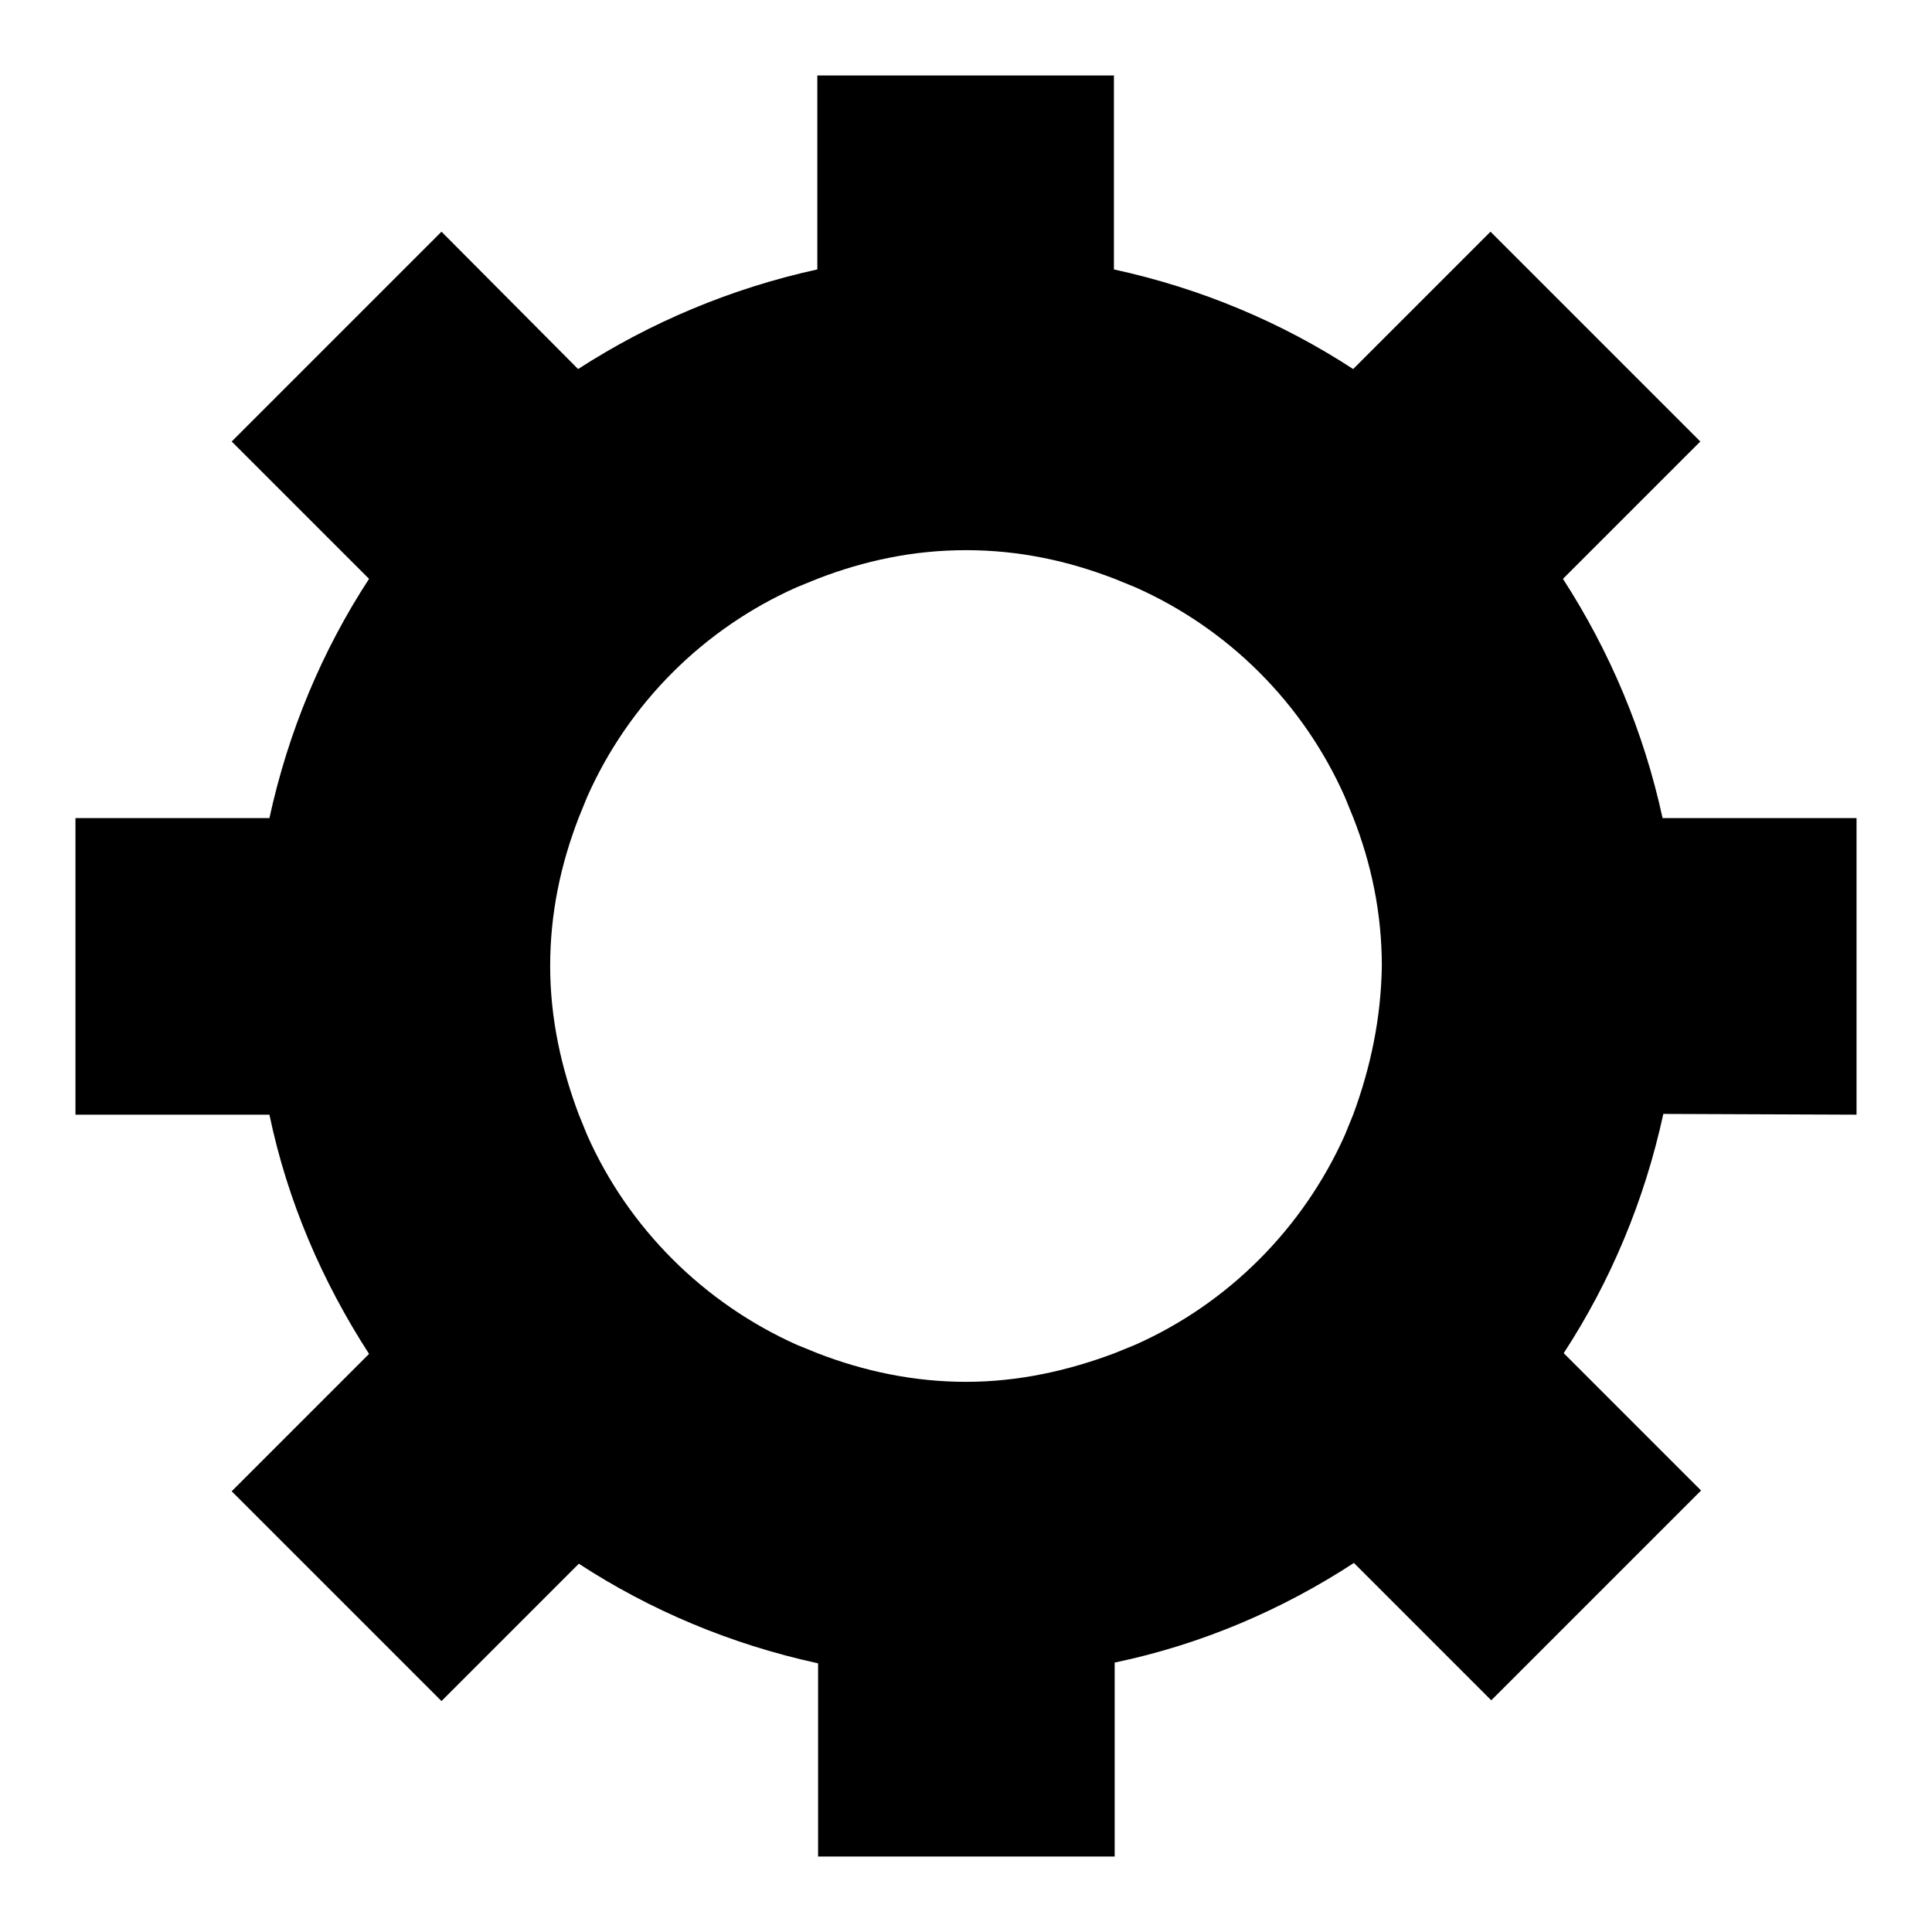 <?xml version="1.0" encoding="utf-8"?>
<!-- Svg Vector Icons : http://www.onlinewebfonts.com/icon -->
<!DOCTYPE svg PUBLIC "-//W3C//DTD SVG 1.1//EN" "http://www.w3.org/Graphics/SVG/1.1/DTD/svg11.dtd">
<svg version="1.1" xmlns="http://www.w3.org/2000/svg" xmlns:xlink="http://www.w3.org/1999/xlink" x="0px" y="0px" viewBox="0 0 256 256" enable-background="new 0 0 256 256" xml:space="preserve">
<g> <path fill="#000000" d="M246,147.7v-39.3h-25.7c-2.5-11.5-7-22.1-13.2-31.7l18.2-18.2l-27.8-27.8l-18.2,18.2 c-9.5-6.2-20.2-10.7-31.7-13.2V10h-39.3v25.7c-11.4,2.5-22.1,7-31.7,13.2L58.5,30.7L30.7,58.5l18.2,18.2 c-6.2,9.5-10.7,20.2-13.2,31.7H10v39.3h25.7c2.4,11.5,7,22.1,13.2,31.7l-18.2,18.2l27.8,27.8l18.2-18.2 c9.5,6.2,20.2,10.7,31.7,13.2V246h39.3v-25.7c11.5-2.4,22.2-7,31.7-13.2l18.2,18.2l27.8-27.8l-18.2-18.2 c6.2-9.5,10.7-20.2,13.2-31.7L246,147.7L246,147.7z M179.3,147.7l-1.1,2.7c-5.5,12.3-15.4,22.3-27.8,27.8l-2.7,1.1 c-6.1,2.3-12.7,3.8-19.7,3.8c-6.9,0-13.5-1.4-19.7-3.8l-2.7-1.1c-12.3-5.5-22.3-15.4-27.8-27.8l-1.1-2.7 c-2.3-6.1-3.8-12.7-3.8-19.7s1.4-13.5,3.8-19.7l1.1-2.7c5.5-12.4,15.4-22.3,27.8-27.8l2.7-1.1c6.2-2.4,12.7-3.8,19.7-3.8 c7,0,13.5,1.4,19.7,3.8l2.7,1.1c12.4,5.5,22.3,15.4,27.8,27.8l1.1,2.7c2.4,6.1,3.8,12.7,3.8,19.7 C183,134.9,181.6,141.5,179.3,147.7z"/></g>
</svg>